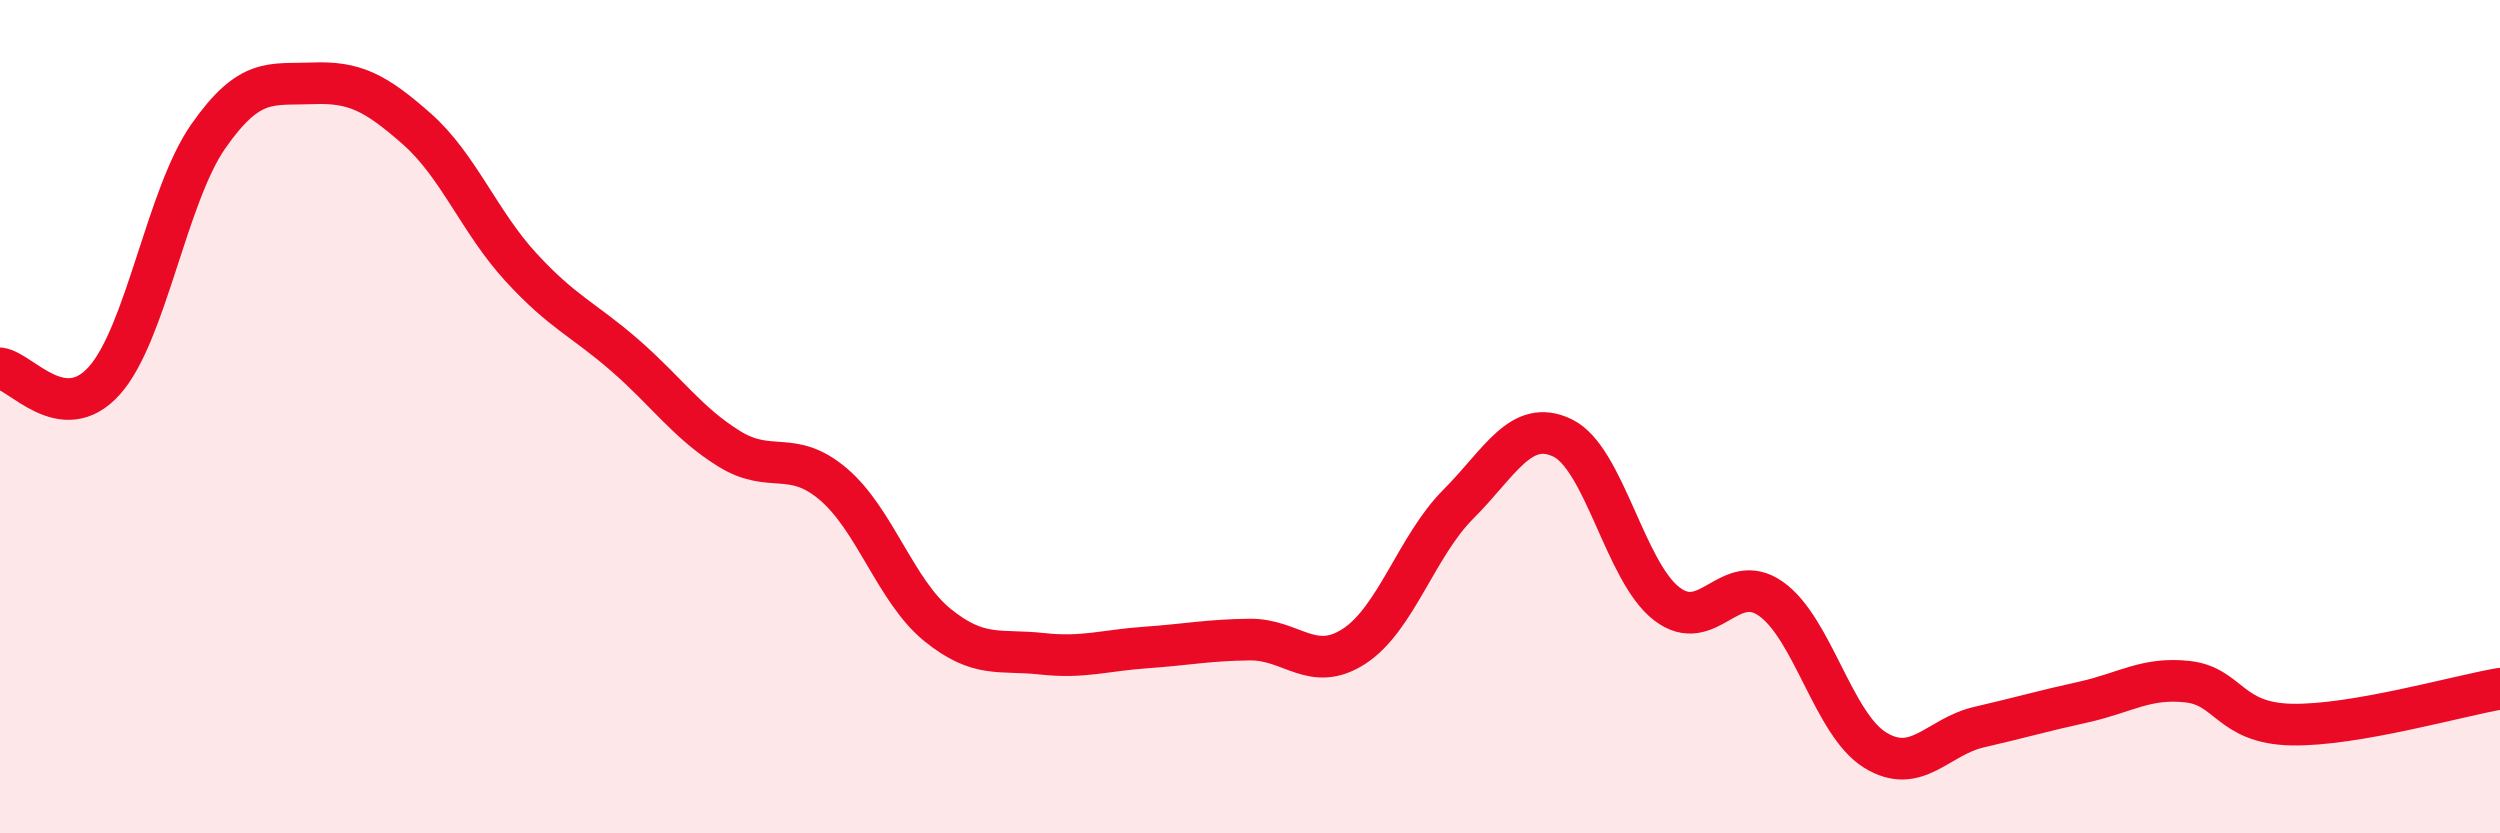 
    <svg width="60" height="20" viewBox="0 0 60 20" xmlns="http://www.w3.org/2000/svg">
      <path
        d="M 0,8.84 C 0.5,8.9 1.5,10.25 2.5,9.14 C 3.5,8.03 4,4.7 5,3.27 C 6,1.84 6.5,2.04 7.5,2 C 8.5,1.96 9,2.21 10,3.09 C 11,3.97 11.5,5.32 12.5,6.41 C 13.5,7.5 14,7.66 15,8.53 C 16,9.4 16.5,10.15 17.5,10.77 C 18.5,11.39 19,10.77 20,11.62 C 21,12.47 21.5,14.19 22.5,15 C 23.5,15.81 24,15.58 25,15.69 C 26,15.8 26.5,15.61 27.5,15.54 C 28.5,15.47 29,15.36 30,15.35 C 31,15.34 31.5,16.16 32.5,15.51 C 33.5,14.86 34,13.1 35,12.1 C 36,11.1 36.5,10.03 37.5,10.51 C 38.5,10.99 39,13.72 40,14.49 C 41,15.26 41.5,13.67 42.5,14.37 C 43.5,15.07 44,17.38 45,18 C 46,18.62 46.5,17.68 47.5,17.45 C 48.5,17.22 49,17.07 50,16.85 C 51,16.63 51.5,16.25 52.5,16.36 C 53.5,16.47 53.5,17.36 55,17.39 C 56.5,17.42 59,16.7 60,16.53L60 20L0 20Z"
        fill="#EB0A25"
        opacity="0.1"
        stroke-linecap="round"
        stroke-linejoin="round"
      />
      <path
        d="M 0,8.84 C 0.5,8.9 1.5,10.25 2.5,9.14 C 3.5,8.03 4,4.7 5,3.27 C 6,1.84 6.5,2.04 7.5,2 C 8.5,1.96 9,2.21 10,3.09 C 11,3.97 11.5,5.32 12.5,6.41 C 13.5,7.5 14,7.66 15,8.53 C 16,9.4 16.5,10.15 17.5,10.77 C 18.5,11.39 19,10.77 20,11.62 C 21,12.47 21.5,14.19 22.5,15 C 23.5,15.81 24,15.58 25,15.69 C 26,15.8 26.5,15.61 27.5,15.54 C 28.5,15.47 29,15.36 30,15.35 C 31,15.34 31.5,16.16 32.5,15.51 C 33.5,14.86 34,13.1 35,12.1 C 36,11.1 36.5,10.03 37.5,10.51 C 38.5,10.99 39,13.72 40,14.49 C 41,15.26 41.5,13.67 42.5,14.37 C 43.5,15.07 44,17.38 45,18 C 46,18.62 46.5,17.68 47.5,17.45 C 48.5,17.22 49,17.07 50,16.85 C 51,16.63 51.5,16.25 52.5,16.36 C 53.5,16.47 53.5,17.36 55,17.39 C 56.5,17.42 59,16.7 60,16.53"
        stroke="#EB0A25"
        stroke-width="1"
        fill="none"
        stroke-linecap="round"
        stroke-linejoin="round"
      />
    </svg>
  